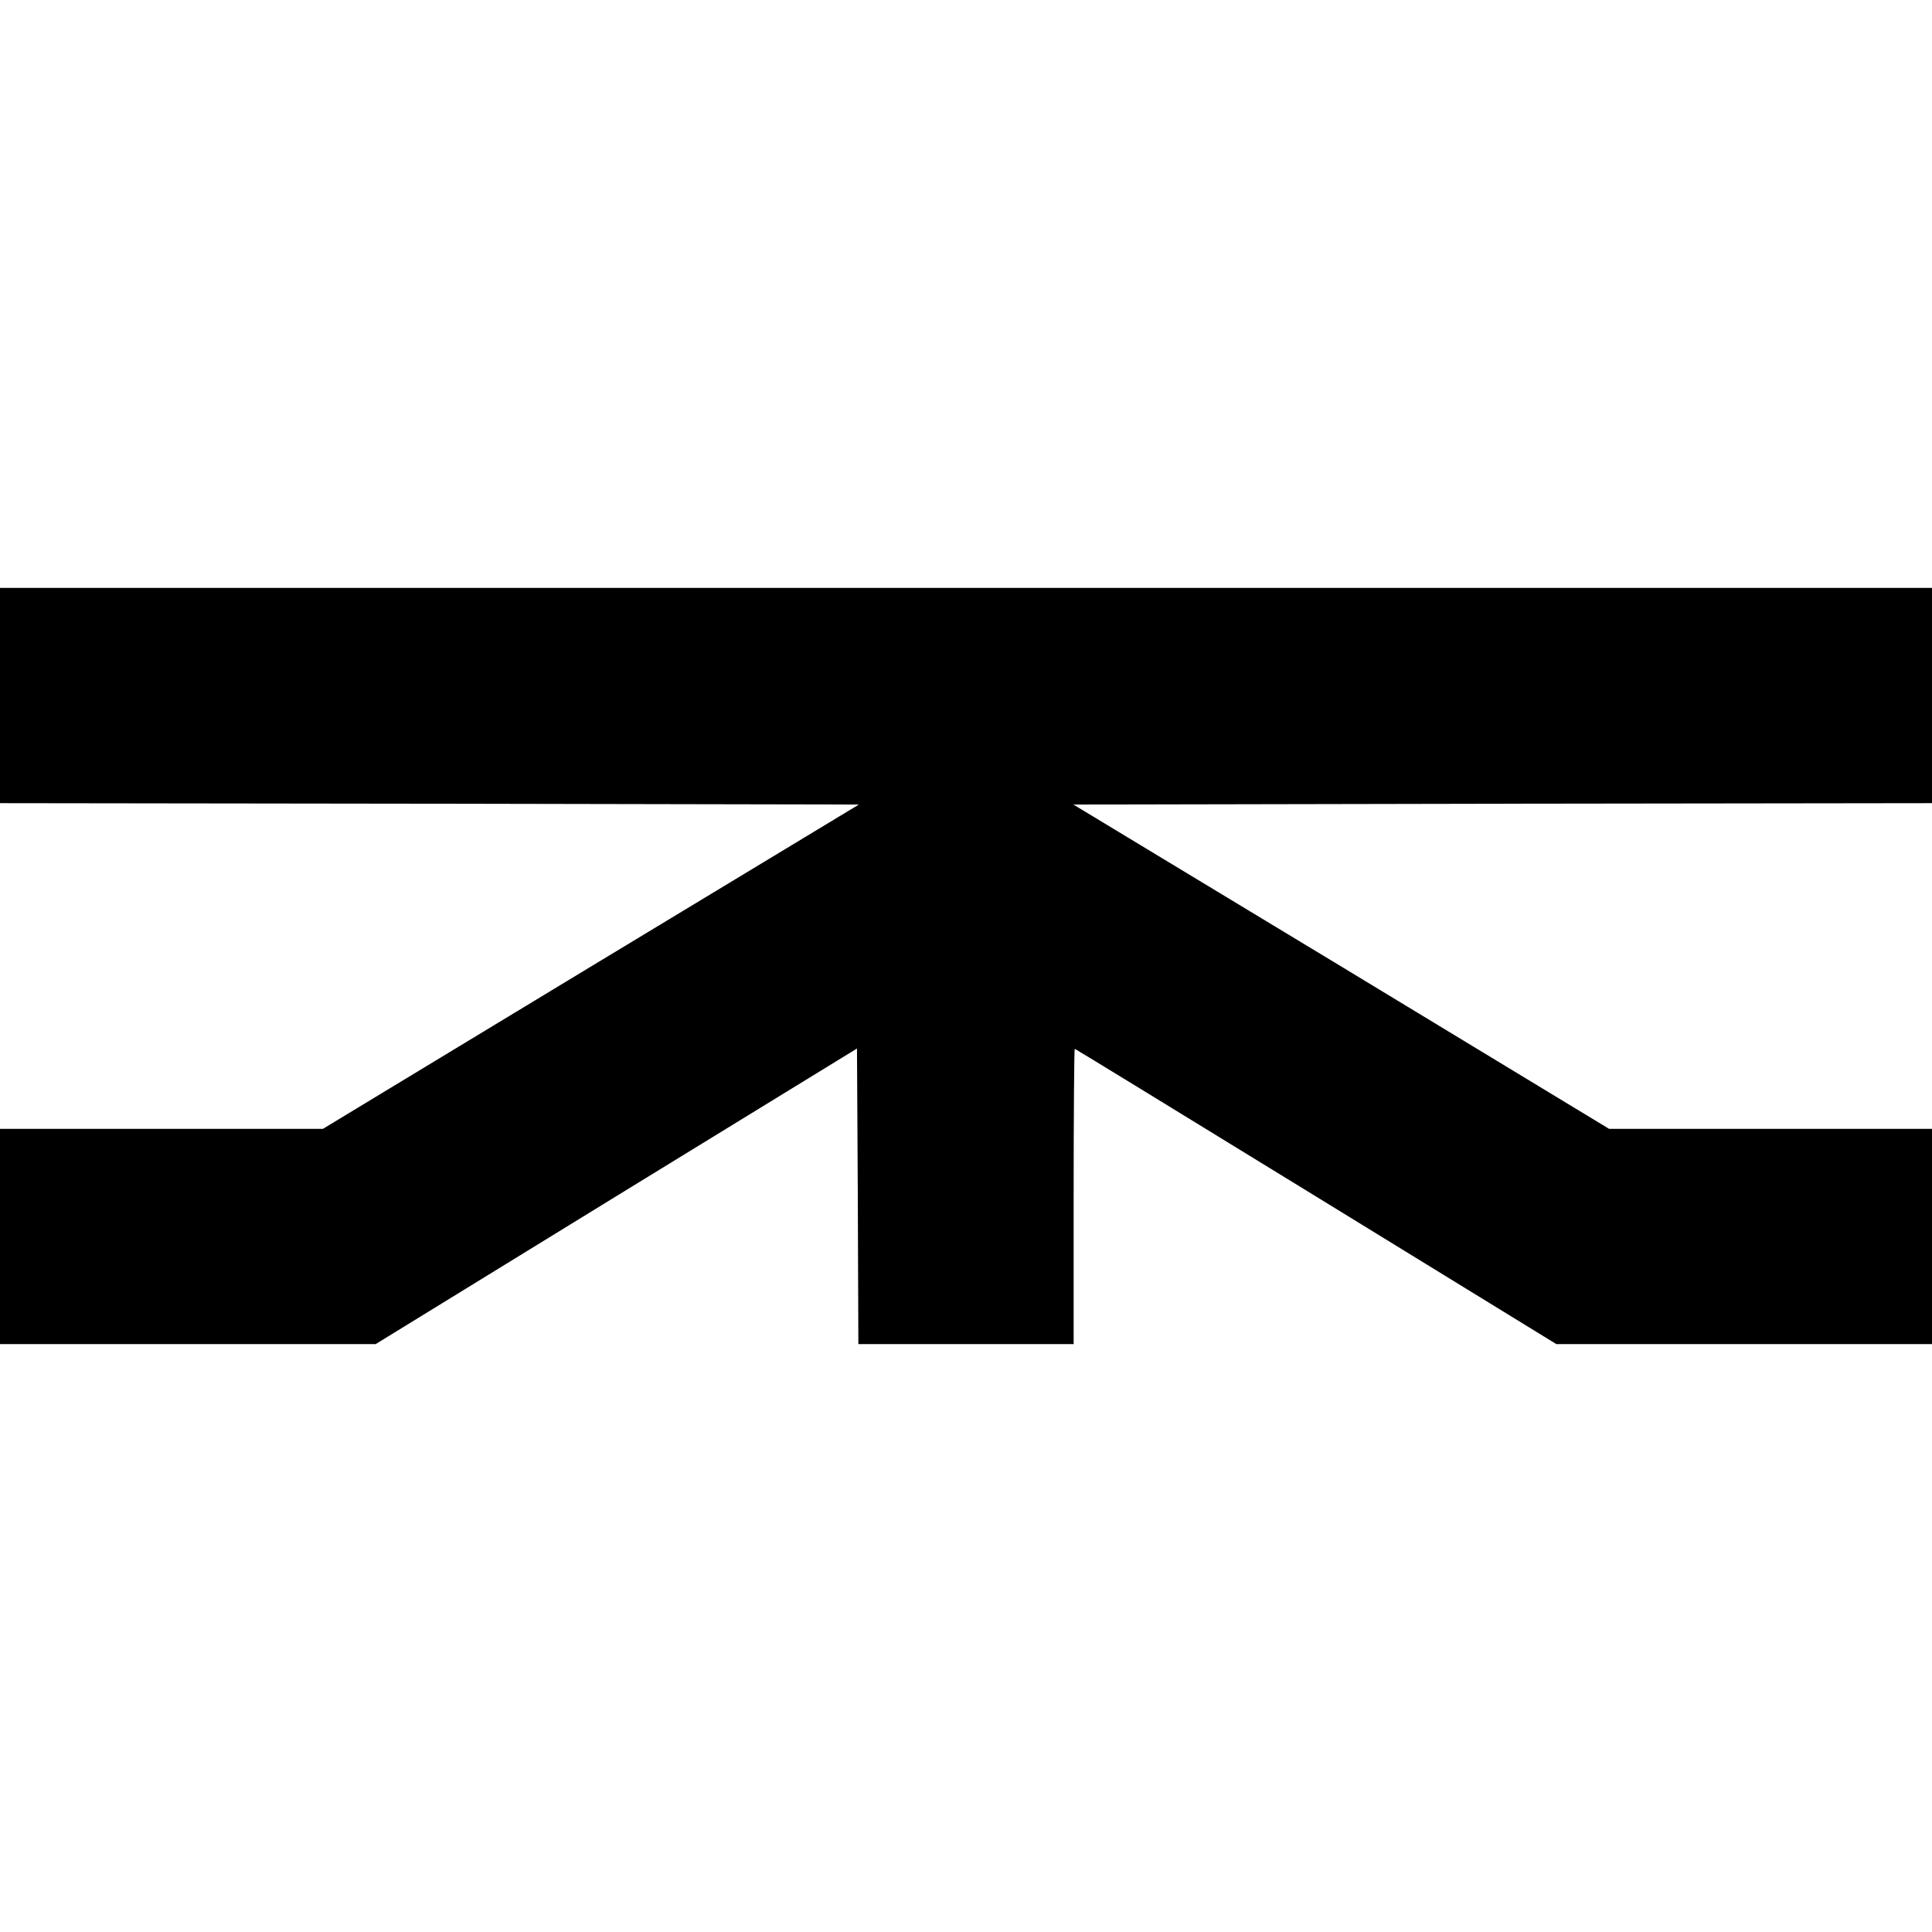<?xml version="1.0" standalone="no"?>
<!DOCTYPE svg PUBLIC "-//W3C//DTD SVG 20010904//EN"
 "http://www.w3.org/TR/2001/REC-SVG-20010904/DTD/svg10.dtd">
<svg version="1.0" xmlns="http://www.w3.org/2000/svg"
 width="700pt" height="700pt" viewBox="0 0 700 700"
 preserveAspectRatio="xMidYMid meet">
<g transform="translate(0,700) scale(0.1,-0.1)"
fill="#000000" stroke="none">
<path d="M0 4480 l0 -390 1556 -2 1556 -3 -971 -587 -971 -588 -585 0 -585 0
0 -390 0 -390 680 0 681 0 872 536 872 535 3 -535 2 -536 390 0 390 0 0 535
c0 294 2 535 4 535 2 0 395 -241 874 -535 l871 -535 681 0 680 0 0 390 0 390
-585 0 -585 0 -970 588 -971 587 1556 3 1555 2 0 390 0 390 -3500 0 -3500 0 0
-390z"/>
</g>
</svg>
